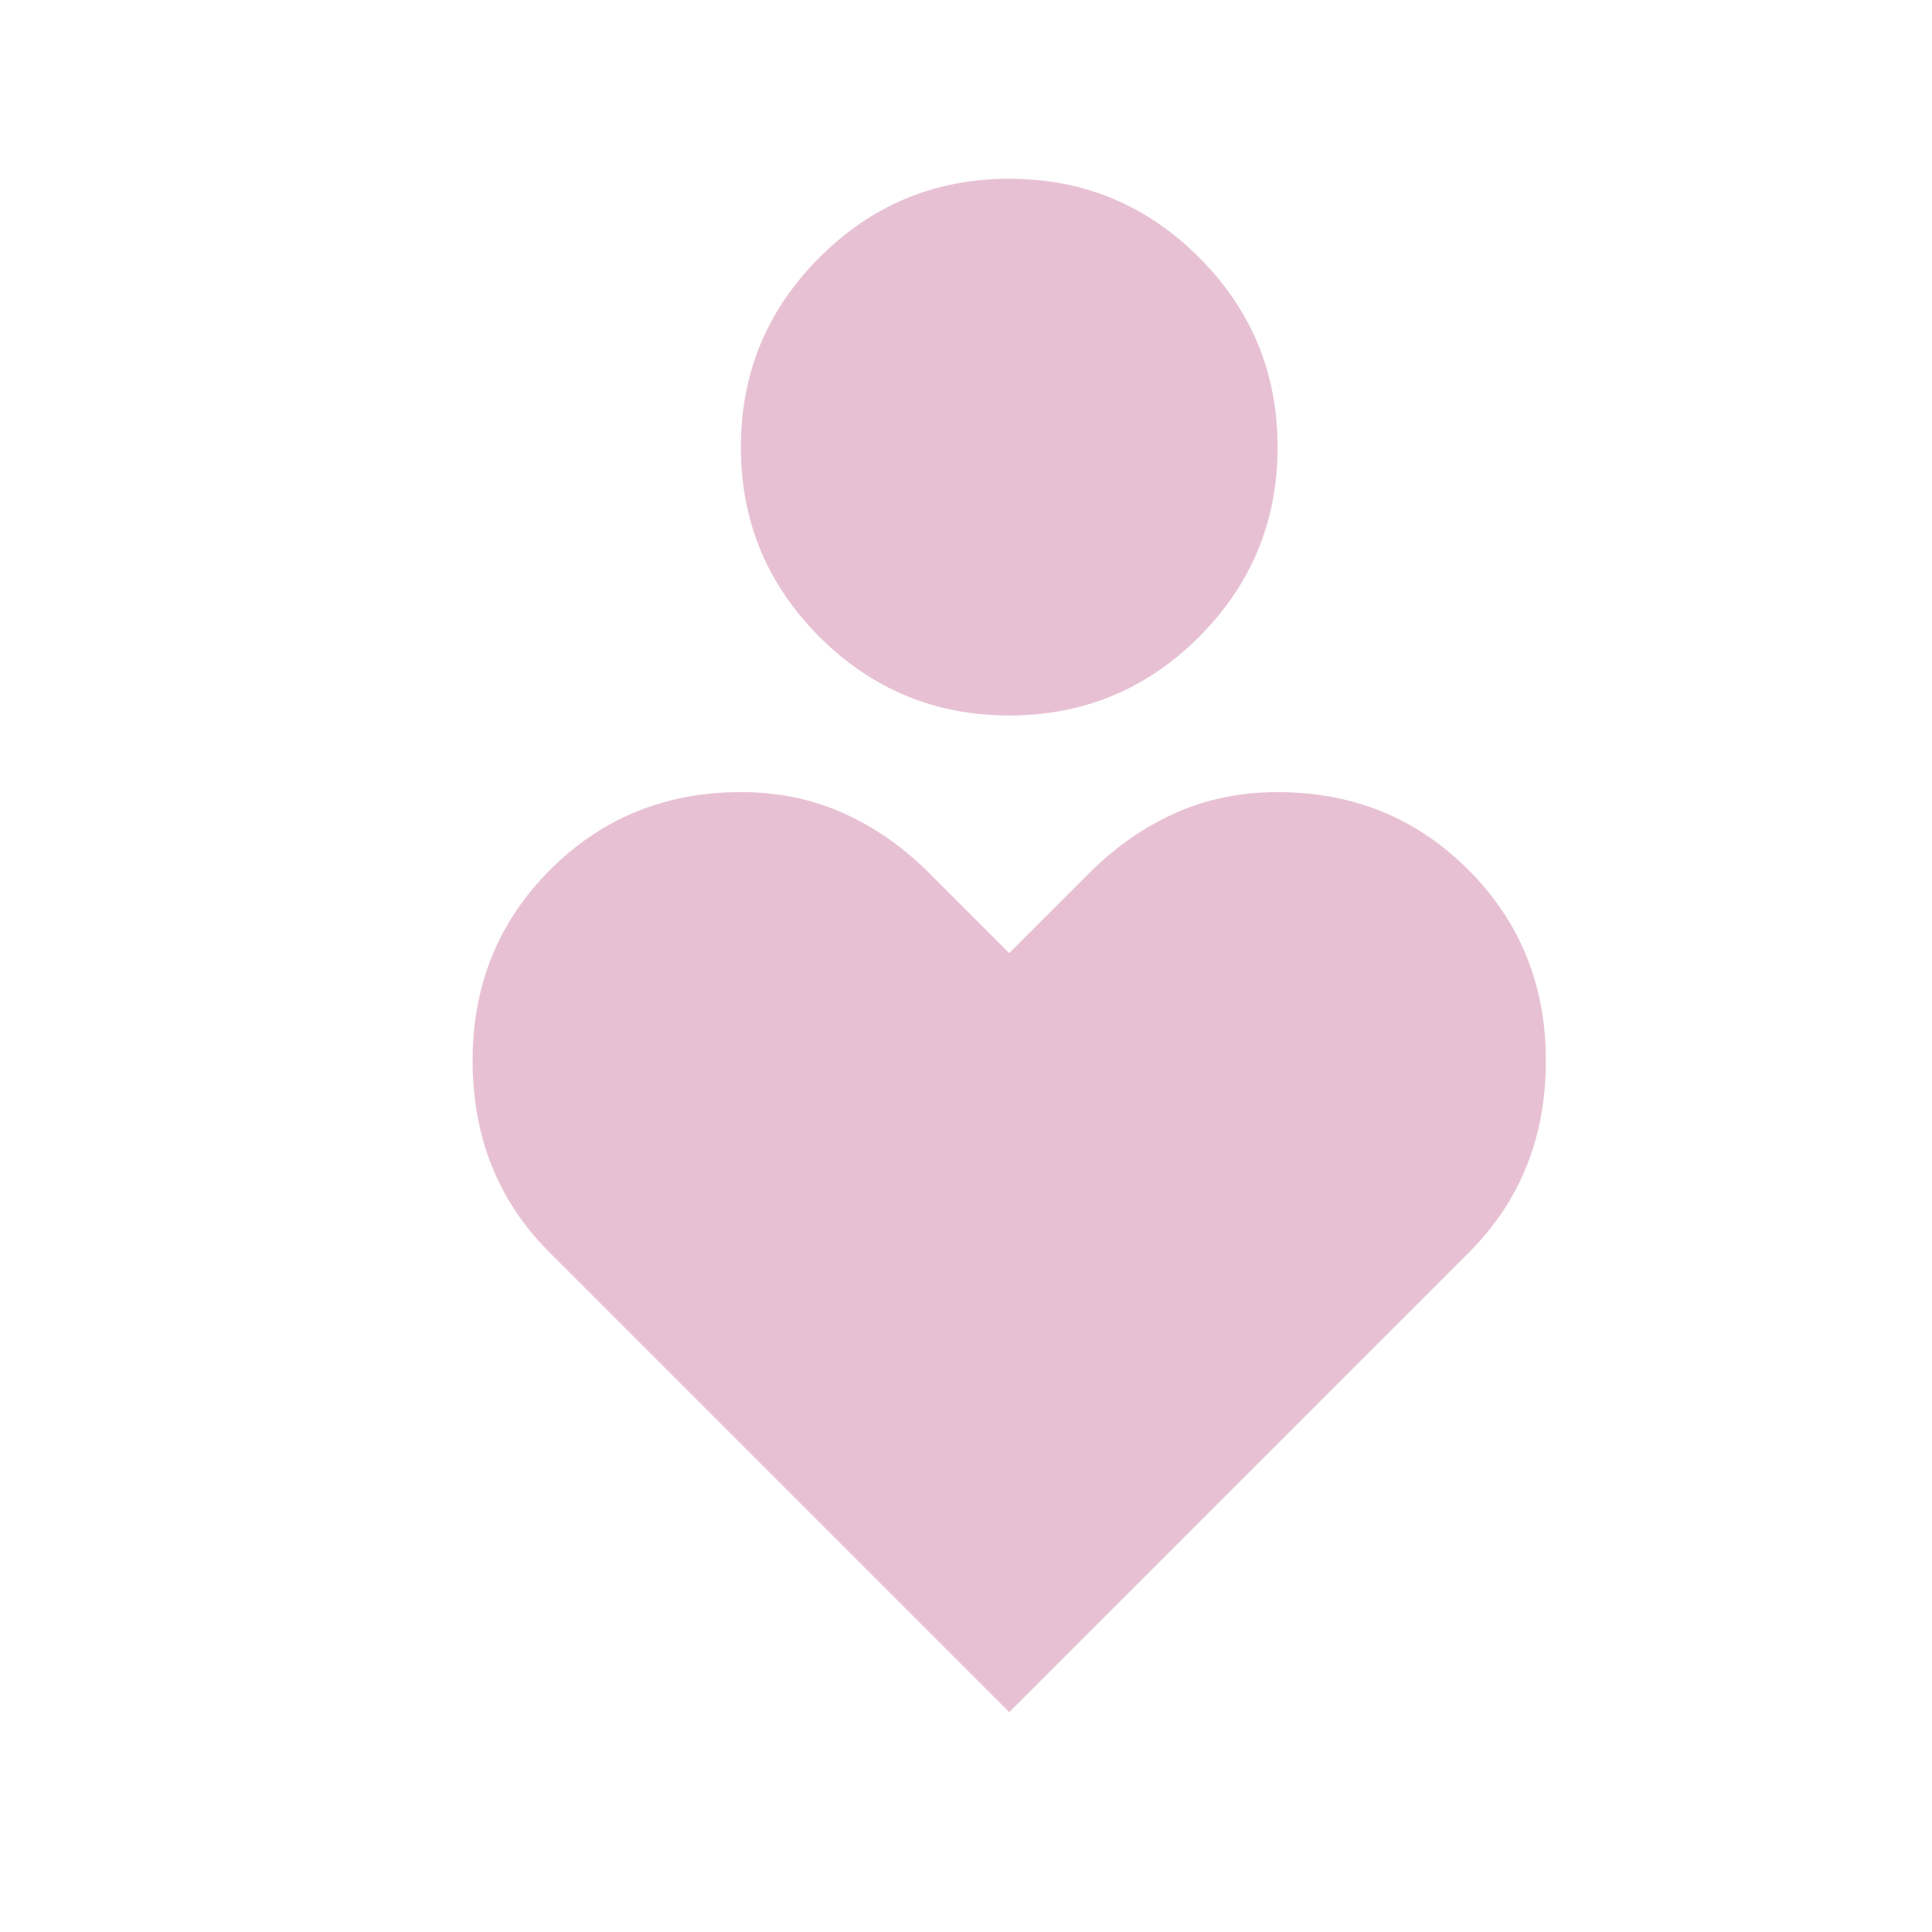 <?xml version="1.0" encoding="UTF-8"?> <svg xmlns="http://www.w3.org/2000/svg" width="21" height="21" viewBox="0 0 21 21" fill="none"><mask id="mask0_27_4709" style="mask-type:alpha" maskUnits="userSpaceOnUse" x="0" y="0" width="21" height="21"><rect x="0.97" y="0.276" width="20" height="20" fill="#D9D9D9"></rect></mask><g mask="url(#mask0_27_4709)"><path d="M10.97 7.777C10.165 7.777 9.477 7.492 8.908 6.923C8.338 6.353 8.053 5.666 8.053 4.86C8.053 4.054 8.338 3.367 8.908 2.798C9.477 2.228 10.165 1.943 10.97 1.943C11.776 1.943 12.463 2.228 13.033 2.798C13.602 3.367 13.887 4.054 13.887 4.86C13.887 5.666 13.602 6.353 13.033 6.923C12.463 7.492 11.776 7.777 10.97 7.777ZM10.97 18.61L5.97 13.61C5.692 13.332 5.484 13.02 5.345 12.672C5.206 12.325 5.137 11.943 5.137 11.527C5.137 10.707 5.418 10.016 5.98 9.454C6.543 8.891 7.234 8.61 8.053 8.61C8.456 8.61 8.828 8.686 9.168 8.839C9.508 8.992 9.817 9.207 10.095 9.485L10.97 10.36L11.845 9.485C12.123 9.207 12.432 8.992 12.772 8.839C13.112 8.686 13.484 8.61 13.887 8.61C14.706 8.61 15.397 8.891 15.96 9.454C16.522 10.016 16.803 10.707 16.803 11.527C16.803 11.943 16.734 12.325 16.595 12.672C16.456 13.02 16.248 13.332 15.97 13.61L10.97 18.61Z" fill="#E7C1D3"></path></g></svg> 